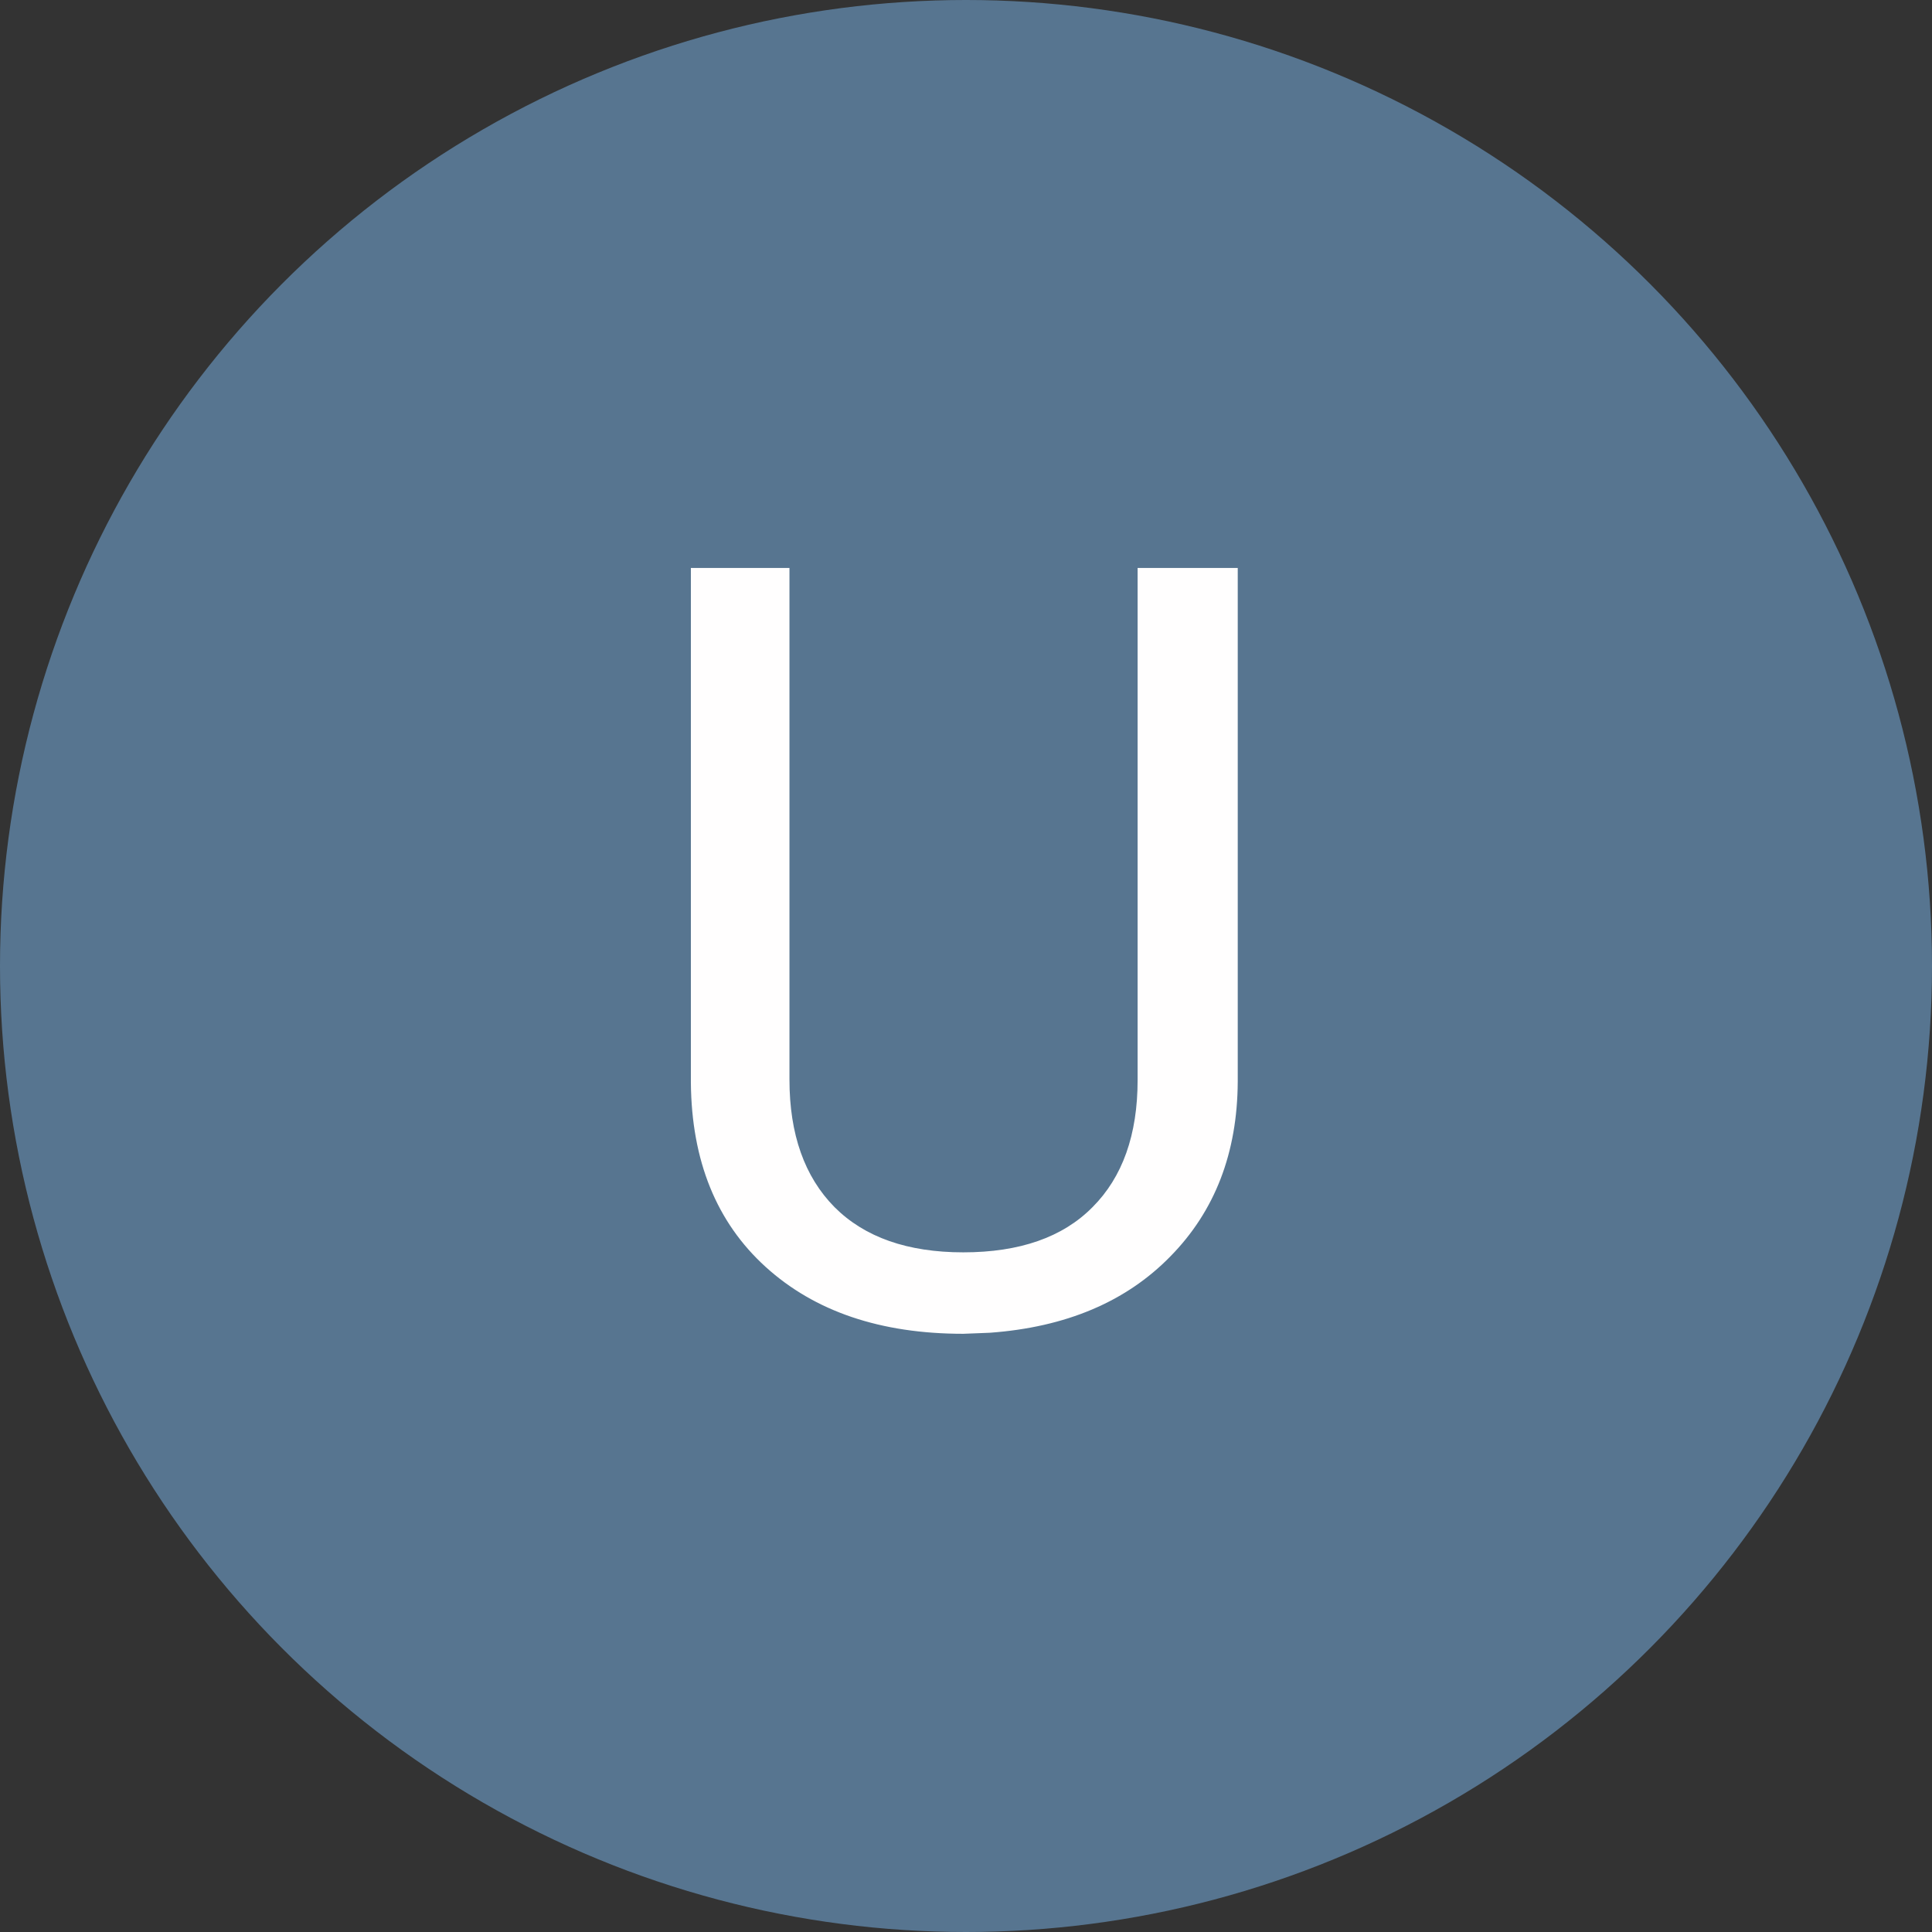 <svg width="200" height="200" viewBox="0 0 200 200" fill="none" xmlns="http://www.w3.org/2000/svg">
<rect x="0" y="0" width="200" height="200" fill="#333333" stroke="none"/>
<circle cx="100" cy="100" r="100" fill="#577590"/>
<path d="M128.131 58.797V111.971C128.095 119.347 125.768 125.381 121.148 130.071C116.565 134.762 110.335 137.394 102.457 137.967L99.718 138.074C91.16 138.074 84.338 135.765 79.254 131.146C74.169 126.526 71.591 120.171 71.519 112.078V58.797H81.725V111.756C81.725 117.413 83.282 121.818 86.397 124.969C89.513 128.084 93.953 129.642 99.718 129.642C105.554 129.642 110.012 128.084 113.092 124.969C116.207 121.854 117.765 117.467 117.765 111.81V58.797H128.131Z" fill="#FFFEFE"/>
</svg>
